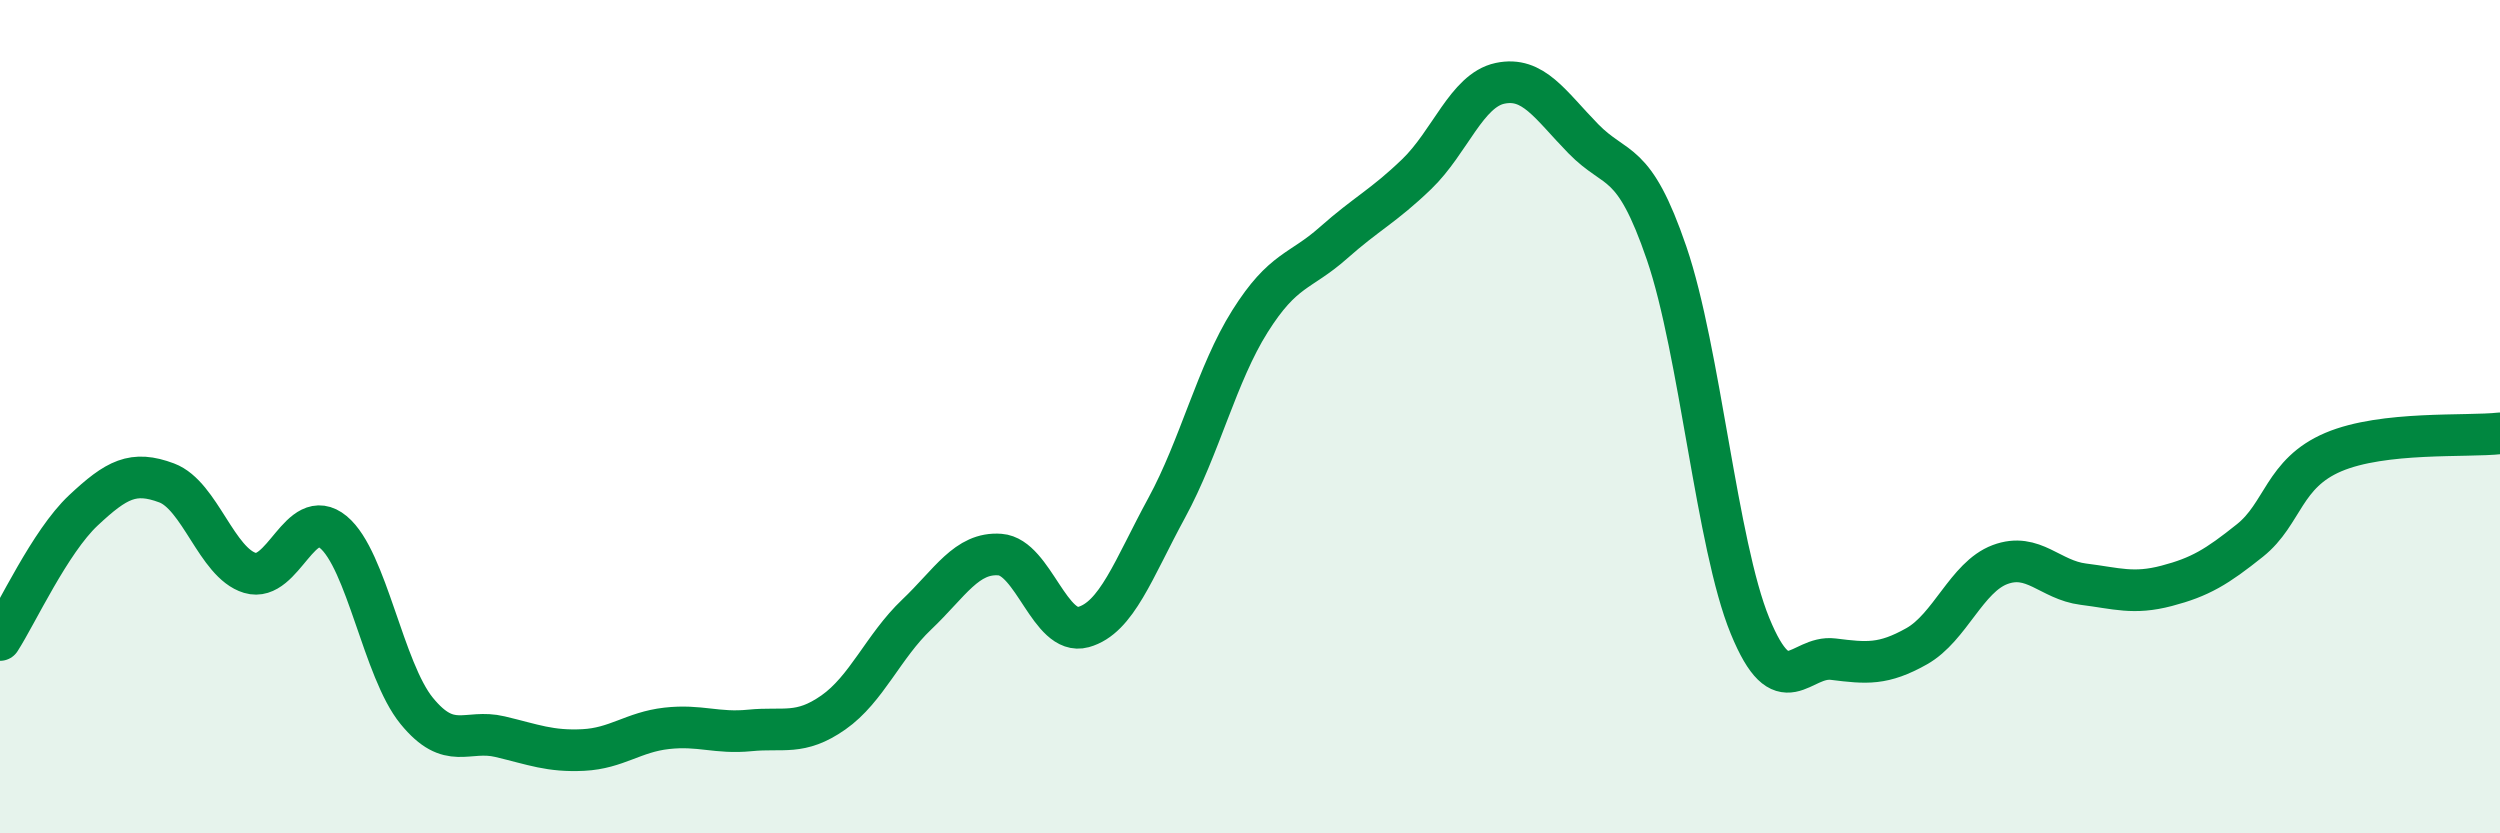 
    <svg width="60" height="20" viewBox="0 0 60 20" xmlns="http://www.w3.org/2000/svg">
      <path
        d="M 0,15.36 C 0.4,14.74 1.2,13 2,12.25 C 2.8,11.5 3.2,11.29 4,11.59 C 4.8,11.89 5.2,13.51 6,13.75 C 6.8,13.99 7.2,12.11 8,12.77 C 8.8,13.43 9.2,16.08 10,17.06 C 10.8,18.04 11.2,17.49 12,17.68 C 12.8,17.87 13.2,18.04 14,18 C 14.8,17.96 15.2,17.57 16,17.48 C 16.8,17.39 17.2,17.61 18,17.53 C 18.8,17.45 19.2,17.66 20,17.1 C 20.8,16.54 21.2,15.51 22,14.75 C 22.8,13.99 23.2,13.25 24,13.31 C 24.8,13.37 25.2,15.27 26,15.05 C 26.8,14.83 27.2,13.66 28,12.19 C 28.8,10.72 29.2,8.98 30,7.71 C 30.8,6.44 31.2,6.54 32,5.83 C 32.8,5.12 33.2,4.95 34,4.18 C 34.8,3.41 35.2,2.17 36,2 C 36.8,1.83 37.2,2.51 38,3.33 C 38.8,4.15 39.2,3.74 40,6.08 C 40.8,8.42 41.2,13.07 42,15.02 C 42.8,16.97 43.2,15.72 44,15.82 C 44.8,15.92 45.2,15.96 46,15.51 C 46.8,15.06 47.2,13.85 48,13.55 C 48.8,13.25 49.2,13.92 50,14.02 C 50.8,14.12 51.2,14.27 52,14.06 C 52.8,13.85 53.2,13.61 54,12.97 C 54.8,12.33 54.8,11.36 56,10.85 C 57.2,10.34 59.2,10.49 60,10.4L60 20L0 20Z"
        fill="#008740"
        opacity="0.1"
        stroke-linecap="round"
        stroke-linejoin="round"
      />
      <path
        d="M 0,15.36 C 0.4,14.74 1.2,13 2,12.25 C 2.8,11.5 3.2,11.29 4,11.59 C 4.8,11.89 5.2,13.51 6,13.75 C 6.8,13.99 7.2,12.11 8,12.77 C 8.8,13.43 9.2,16.08 10,17.06 C 10.8,18.04 11.2,17.49 12,17.68 C 12.8,17.87 13.2,18.04 14,18 C 14.8,17.96 15.2,17.57 16,17.48 C 16.8,17.39 17.2,17.61 18,17.53 C 18.8,17.45 19.2,17.66 20,17.1 C 20.8,16.54 21.2,15.51 22,14.75 C 22.8,13.99 23.2,13.25 24,13.31 C 24.8,13.37 25.2,15.27 26,15.05 C 26.8,14.83 27.2,13.66 28,12.19 C 28.8,10.72 29.2,8.98 30,7.71 C 30.8,6.44 31.2,6.54 32,5.83 C 32.8,5.12 33.2,4.95 34,4.18 C 34.8,3.41 35.2,2.17 36,2 C 36.8,1.83 37.2,2.51 38,3.33 C 38.8,4.15 39.2,3.74 40,6.08 C 40.8,8.42 41.2,13.07 42,15.02 C 42.8,16.97 43.2,15.72 44,15.82 C 44.8,15.92 45.2,15.96 46,15.51 C 46.8,15.06 47.2,13.85 48,13.55 C 48.8,13.25 49.2,13.92 50,14.02 C 50.8,14.12 51.2,14.27 52,14.06 C 52.8,13.85 53.2,13.61 54,12.97 C 54.8,12.33 54.8,11.36 56,10.85 C 57.2,10.34 59.2,10.49 60,10.4"
        stroke="#008740"
        stroke-width="1"
        fill="none"
        stroke-linecap="round"
        stroke-linejoin="round"
      />
    </svg>
  